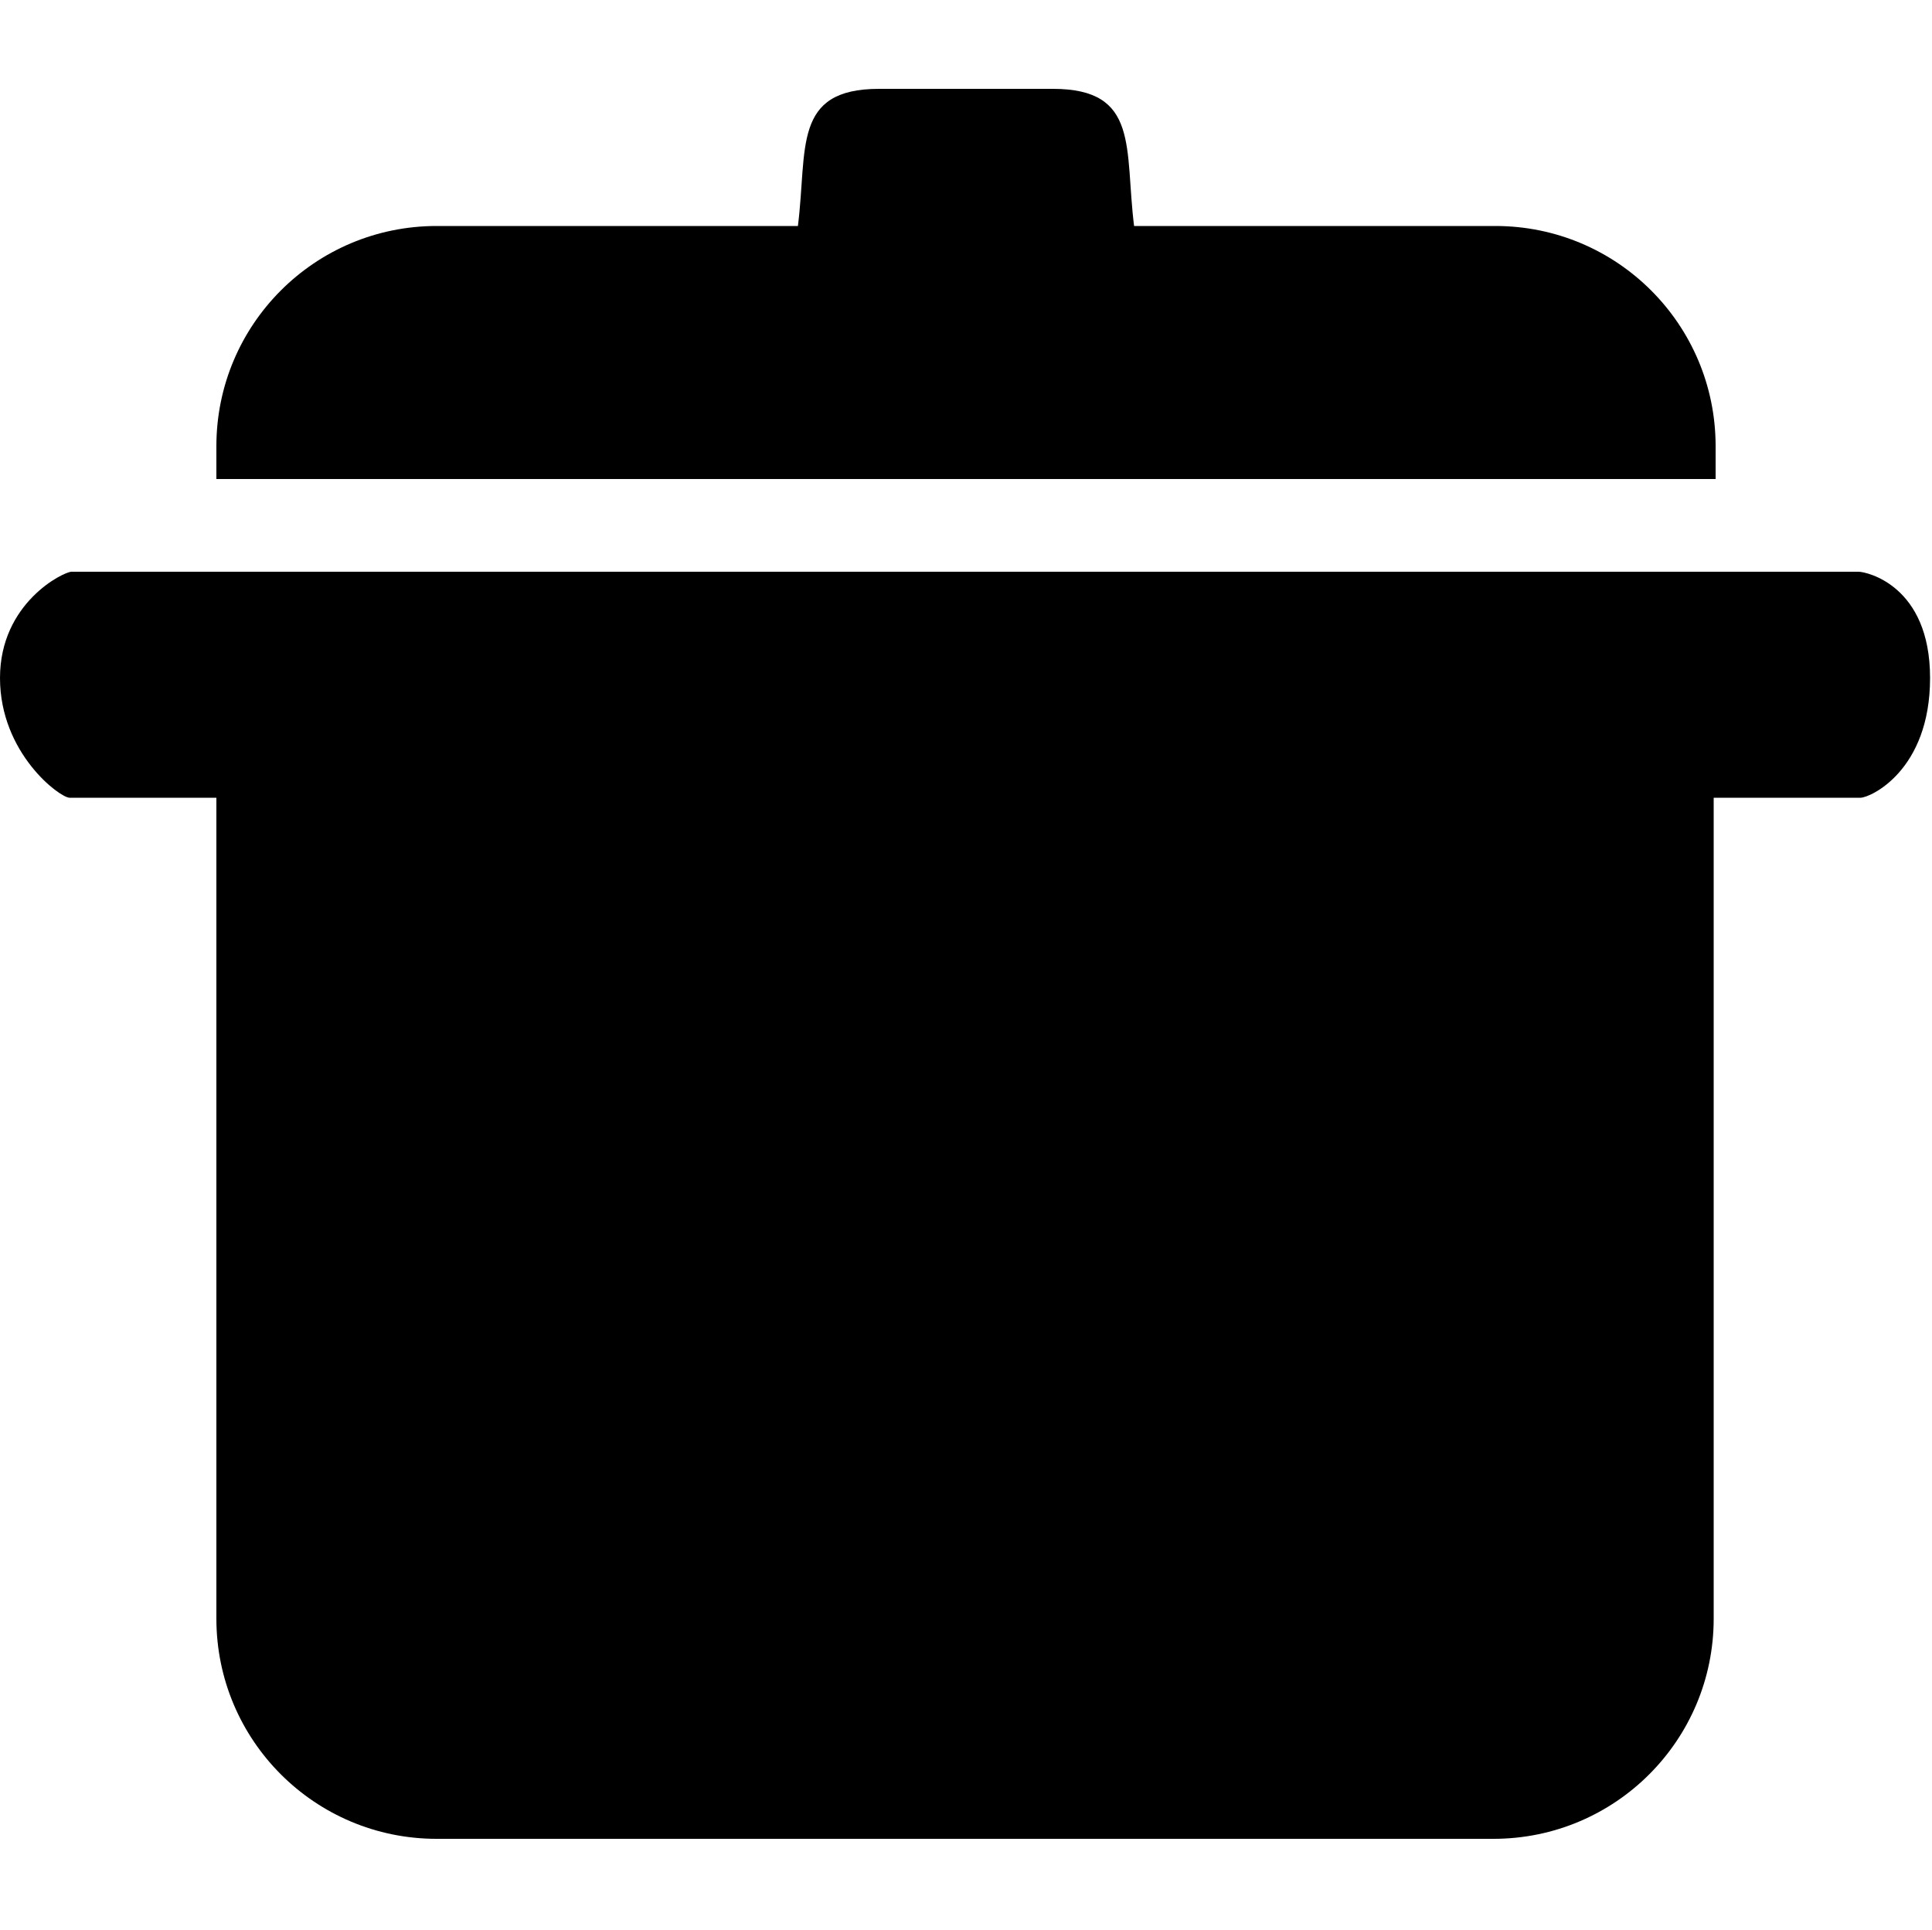 <?xml version="1.0" encoding="UTF-8"?>
<svg xmlns="http://www.w3.org/2000/svg" version="1.1" viewBox="0 0 100 99.9">
  <!-- Generator: Adobe Illustrator 28.7.3, SVG Export Plug-In . SVG Version: 1.2.0 Build 164)  -->
  <g>
    <g id="_x31_0">
      <path d="M83.7,83.8c0,6.2-4,11.3-10.3,11.3h-5.2c-1.1,0-1.9-.9-1.9-1.9v-1c0-1.1.9-1.9,1.9-1.9h5.2c3.6,0,5.5-2.9,5.5-6.5v-32.2c0-1.1.9-1.9,1.9-1.9h1c1.1,0,1.9.9,1.9,1.9v32.2Z"/>
      <g>
        <path d="M45.5,4.6c-4.5,0-3.7,3.1-4.2,7.1h-18.7c-6.3,0-11.4,5.1-11.4,11.4v1.7h77.6v-1.7c0-6.3-5.1-11.4-11.4-11.4h-18.7c-.5-4,.3-7.1-4.2-7.1"/>
        <path d="M96.3,41.3c.5,0,3.6-1.4,3.6-6.2s-3.3-5.5-3.7-5.5H3.7c-.4,0-3.7,1.6-3.7,5.5s3.1,6.2,3.6,6.2h7.6s0,42.5,0,42.5c0,6.3,5.1,11.4,11.4,11.4h54.7c6.3,0,11.4-5.1,11.4-11.4v-42.5h7.6Z"/>
      </g>
    </g>
  </g>
</svg>